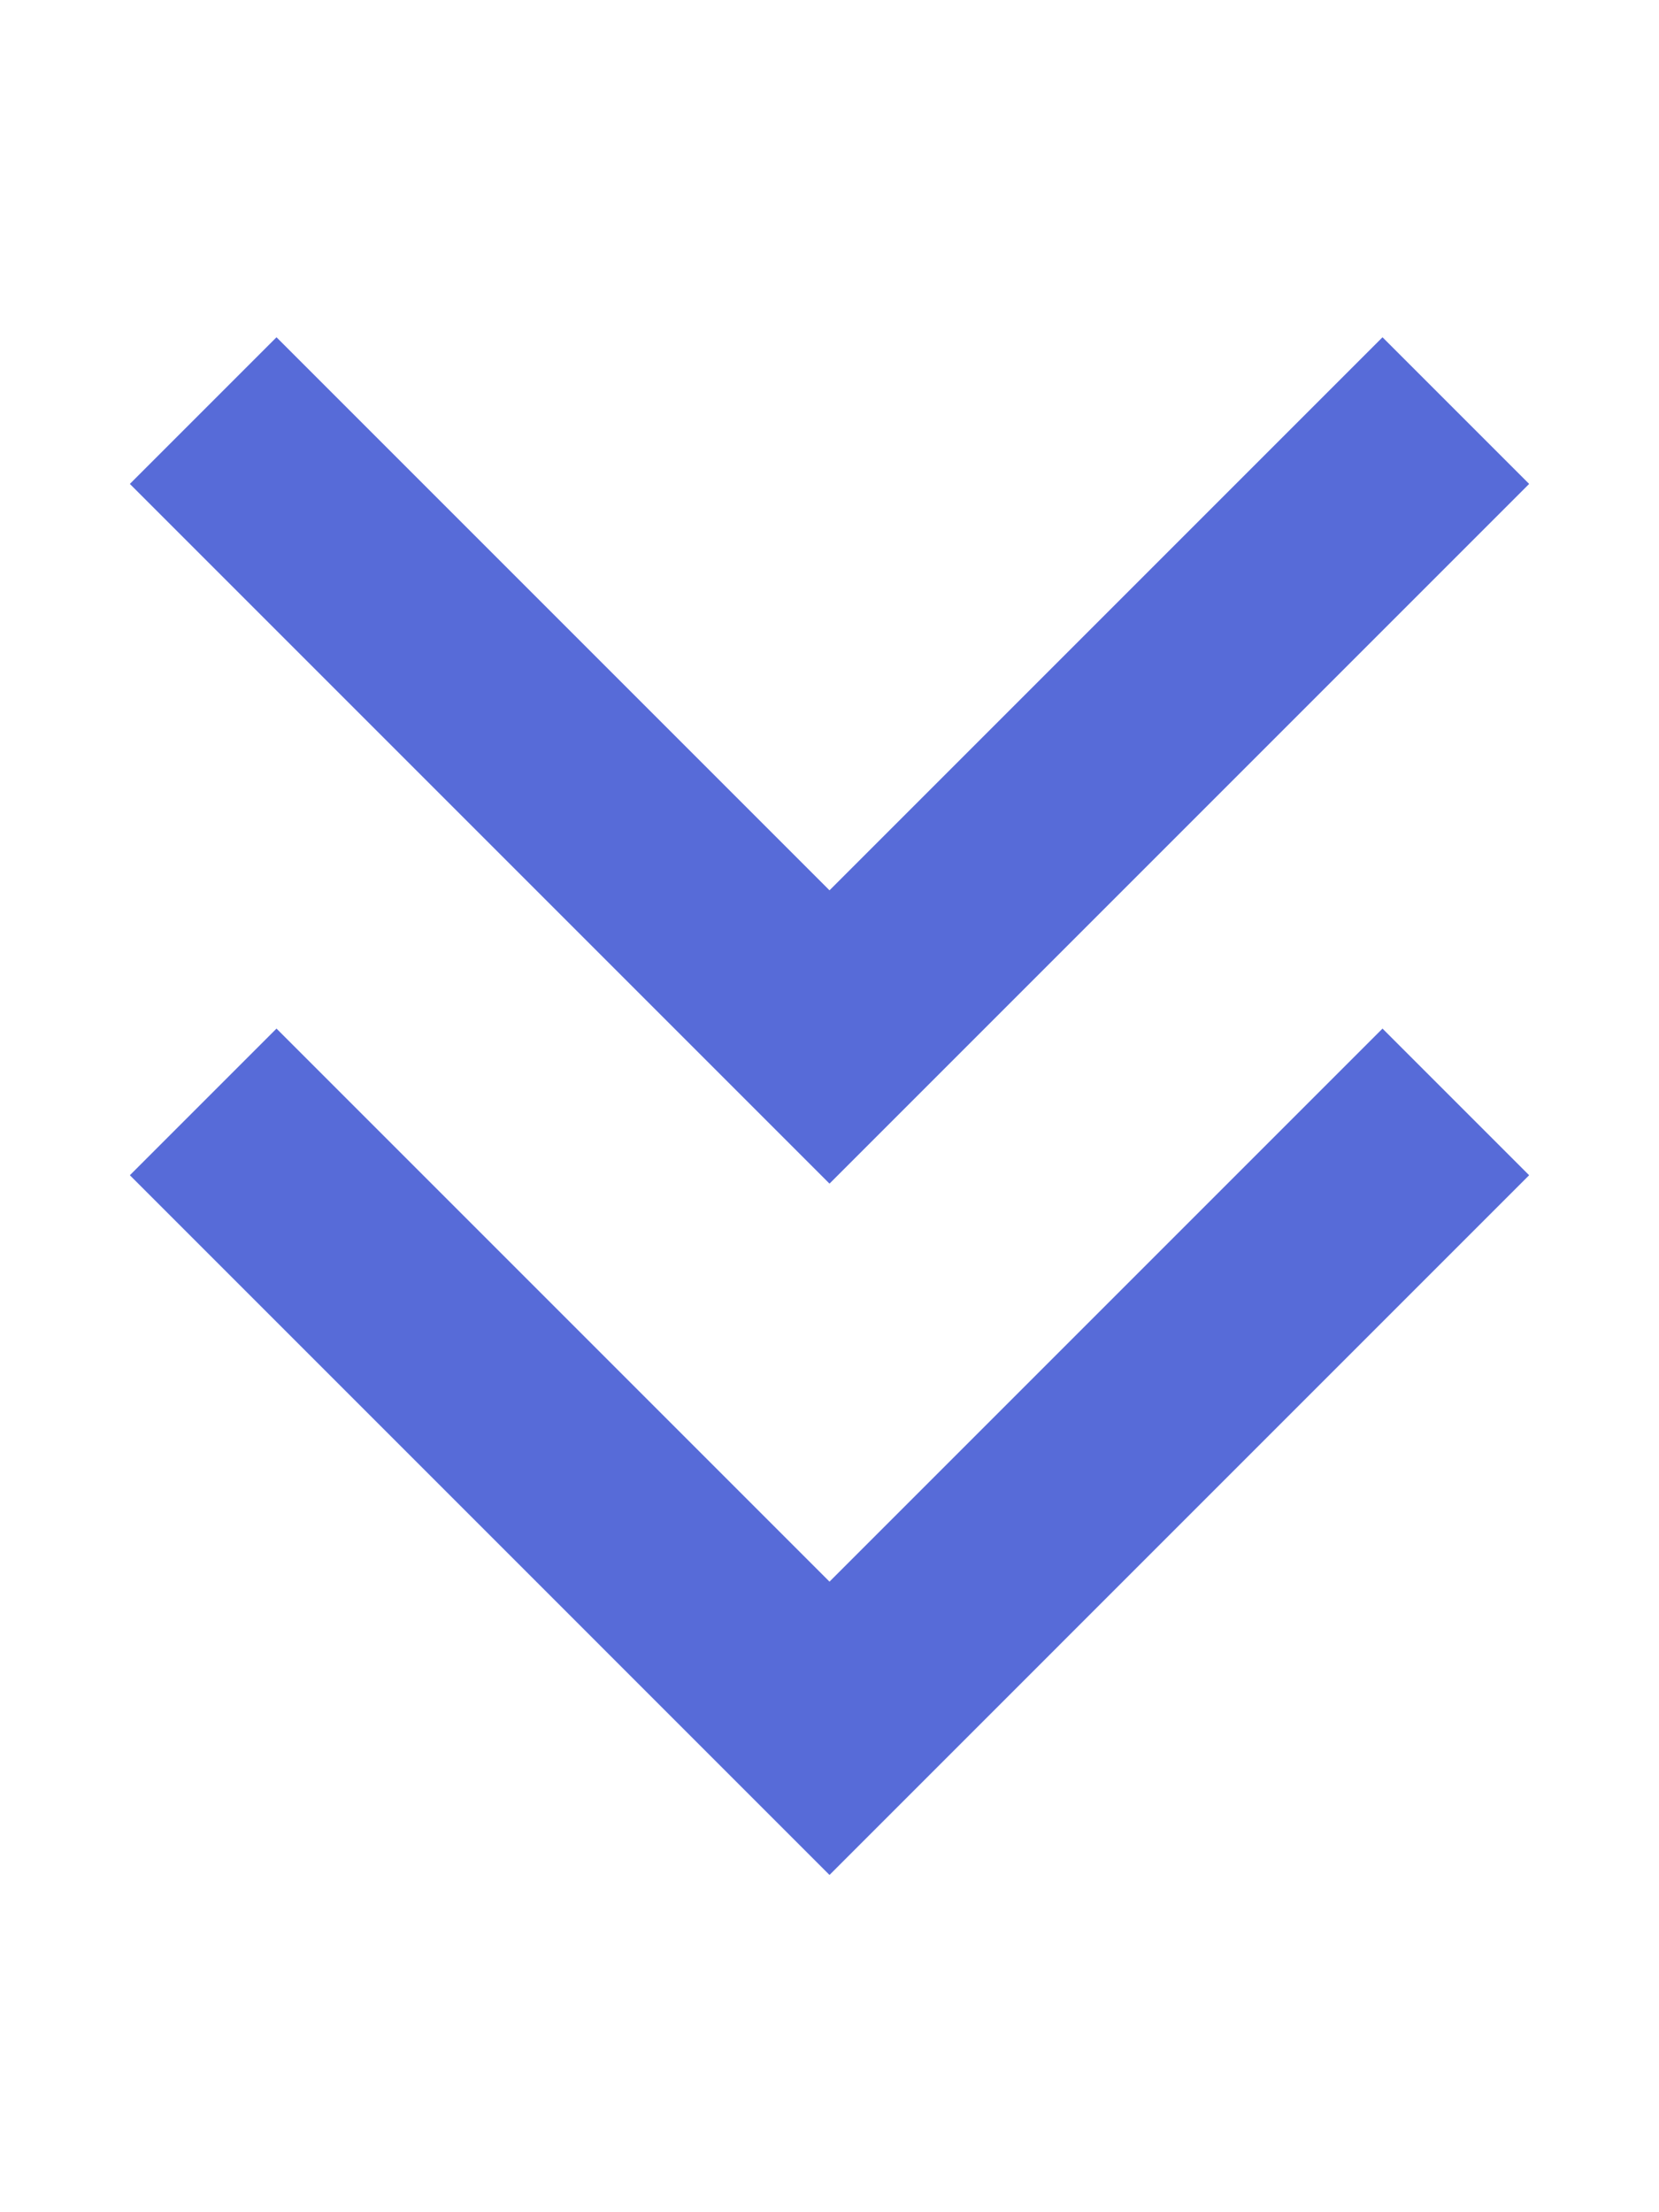 <svg width="12" height="16" viewBox="0 0 12 16" fill="none" xmlns="http://www.w3.org/2000/svg">
<path d="M2 8.5L6 12.5L10 8.5" stroke="#576BD8" stroke-width="1.5" stroke-linecap="square"/>
<path d="M2 3.5L6 7.5L10 3.5" stroke="#576BD8" stroke-width="1.5" stroke-linecap="square"/>
</svg>
